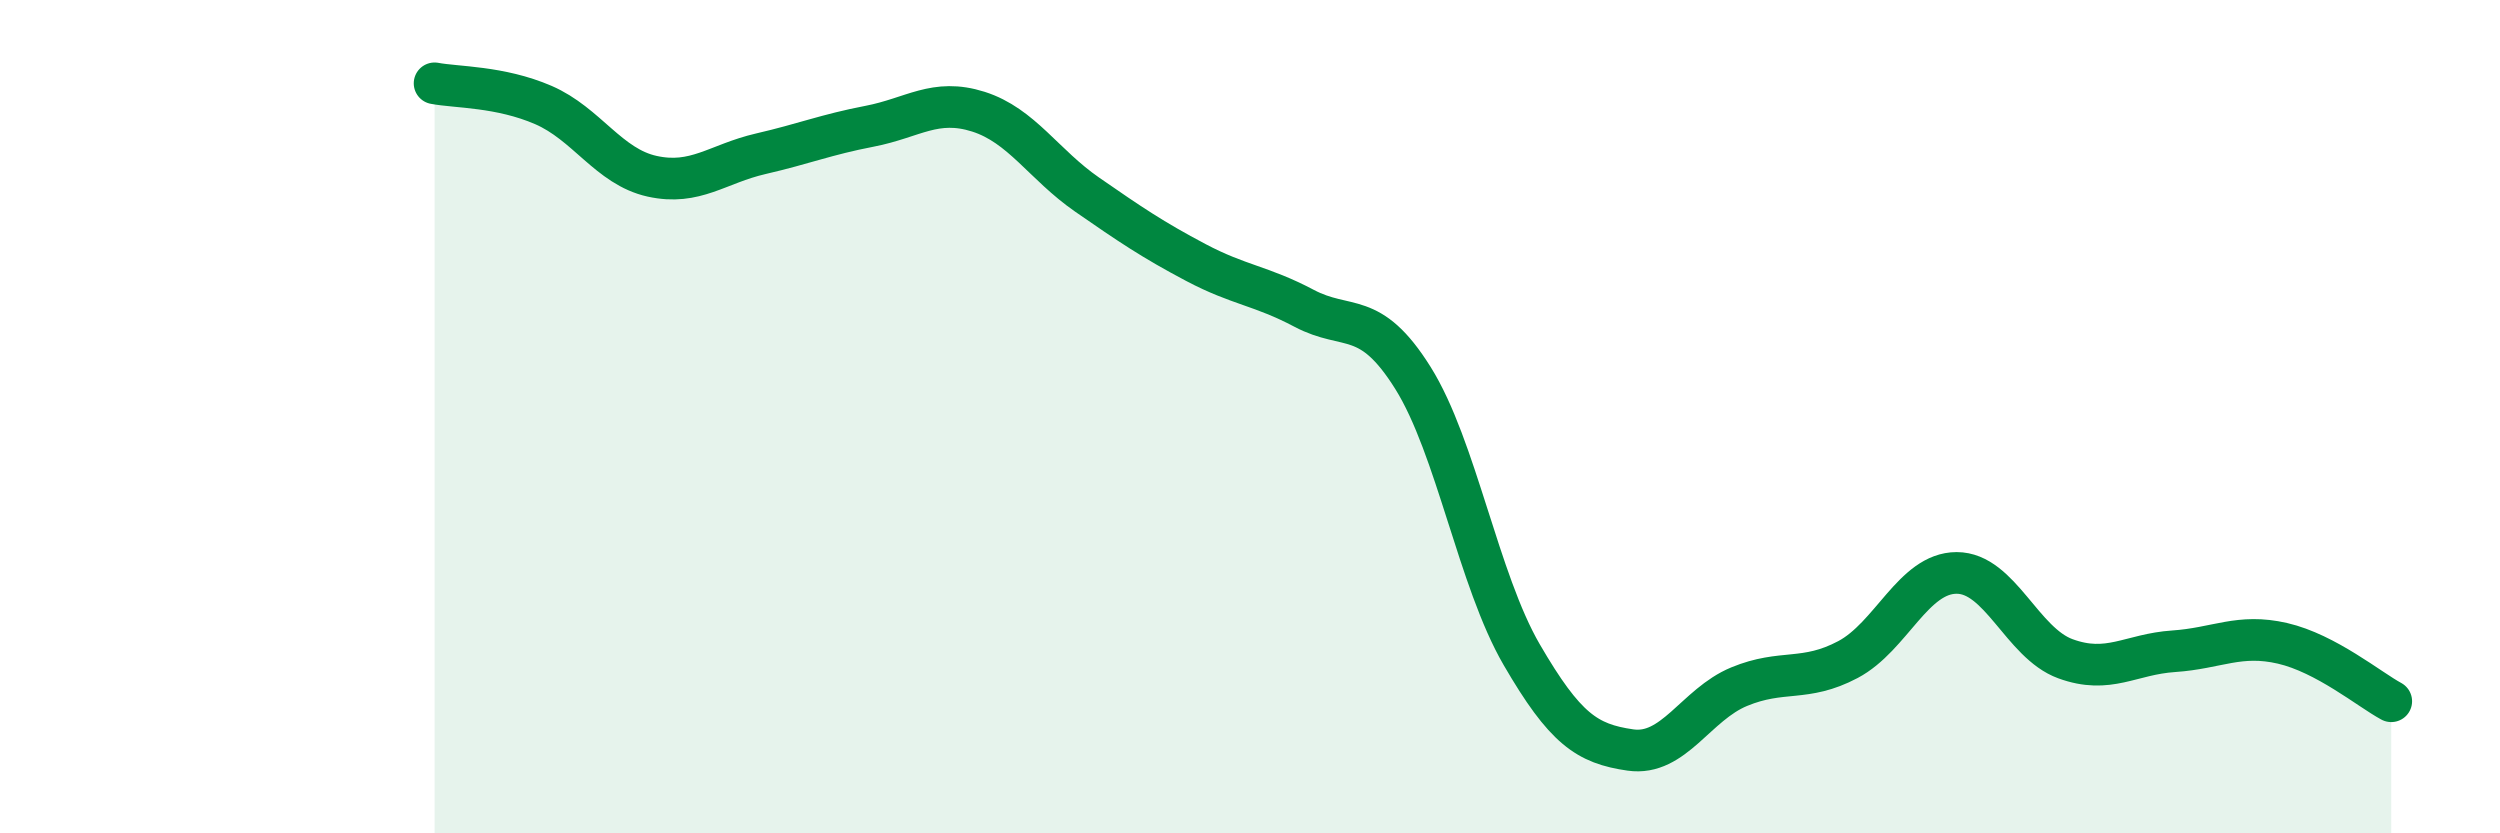 
    <svg width="60" height="20" viewBox="0 0 60 20" xmlns="http://www.w3.org/2000/svg">
      <path
        d="M 10.43,2 C 10.95,2.1 12,2.07 13.04,2.52 C 14.08,2.97 14.61,4 15.65,4.23 C 16.69,4.46 17.22,3.93 18.26,3.69 C 19.3,3.45 19.83,3.23 20.87,3.03 C 21.91,2.83 22.44,2.35 23.48,2.68 C 24.52,3.01 25.05,3.95 26.09,4.67 C 27.13,5.39 27.66,5.75 28.7,6.3 C 29.74,6.85 30.26,6.85 31.3,7.4 C 32.34,7.95 32.87,7.41 33.91,9.07 C 34.95,10.73 35.48,13.92 36.52,15.71 C 37.56,17.5 38.09,17.85 39.13,18 C 40.17,18.15 40.7,16.91 41.74,16.48 C 42.78,16.05 43.31,16.38 44.35,15.83 C 45.39,15.28 45.92,13.75 46.96,13.75 C 48,13.75 48.53,15.43 49.57,15.81 C 50.61,16.19 51.13,15.7 52.17,15.63 C 53.21,15.56 53.74,15.2 54.78,15.44 C 55.82,15.68 56.87,16.55 57.39,16.83L57.39 20L10.43 20Z"
        fill="#008740"
        opacity="0.1"
        stroke-linecap="round"
        stroke-linejoin="round"
      />
      <path
        d="M 10.43,2 C 10.95,2.1 12,2.07 13.04,2.52 C 14.08,2.97 14.61,4 15.65,4.23 C 16.69,4.46 17.22,3.93 18.26,3.69 C 19.3,3.45 19.83,3.23 20.87,3.03 C 21.91,2.83 22.44,2.35 23.48,2.68 C 24.52,3.01 25.05,3.95 26.09,4.67 C 27.13,5.39 27.66,5.75 28.7,6.3 C 29.74,6.85 30.26,6.85 31.3,7.4 C 32.34,7.95 32.87,7.41 33.91,9.07 C 34.95,10.73 35.48,13.92 36.52,15.71 C 37.56,17.5 38.09,17.85 39.13,18 C 40.17,18.15 40.7,16.91 41.74,16.48 C 42.78,16.05 43.31,16.38 44.35,15.83 C 45.39,15.28 45.92,13.75 46.96,13.75 C 48,13.75 48.53,15.43 49.57,15.81 C 50.61,16.19 51.13,15.7 52.17,15.63 C 53.21,15.56 53.74,15.2 54.78,15.44 C 55.82,15.68 56.87,16.55 57.39,16.83"
        stroke="#008740"
        stroke-width="1"
        fill="none"
        stroke-linecap="round"
        stroke-linejoin="round"
      />
    </svg>
  